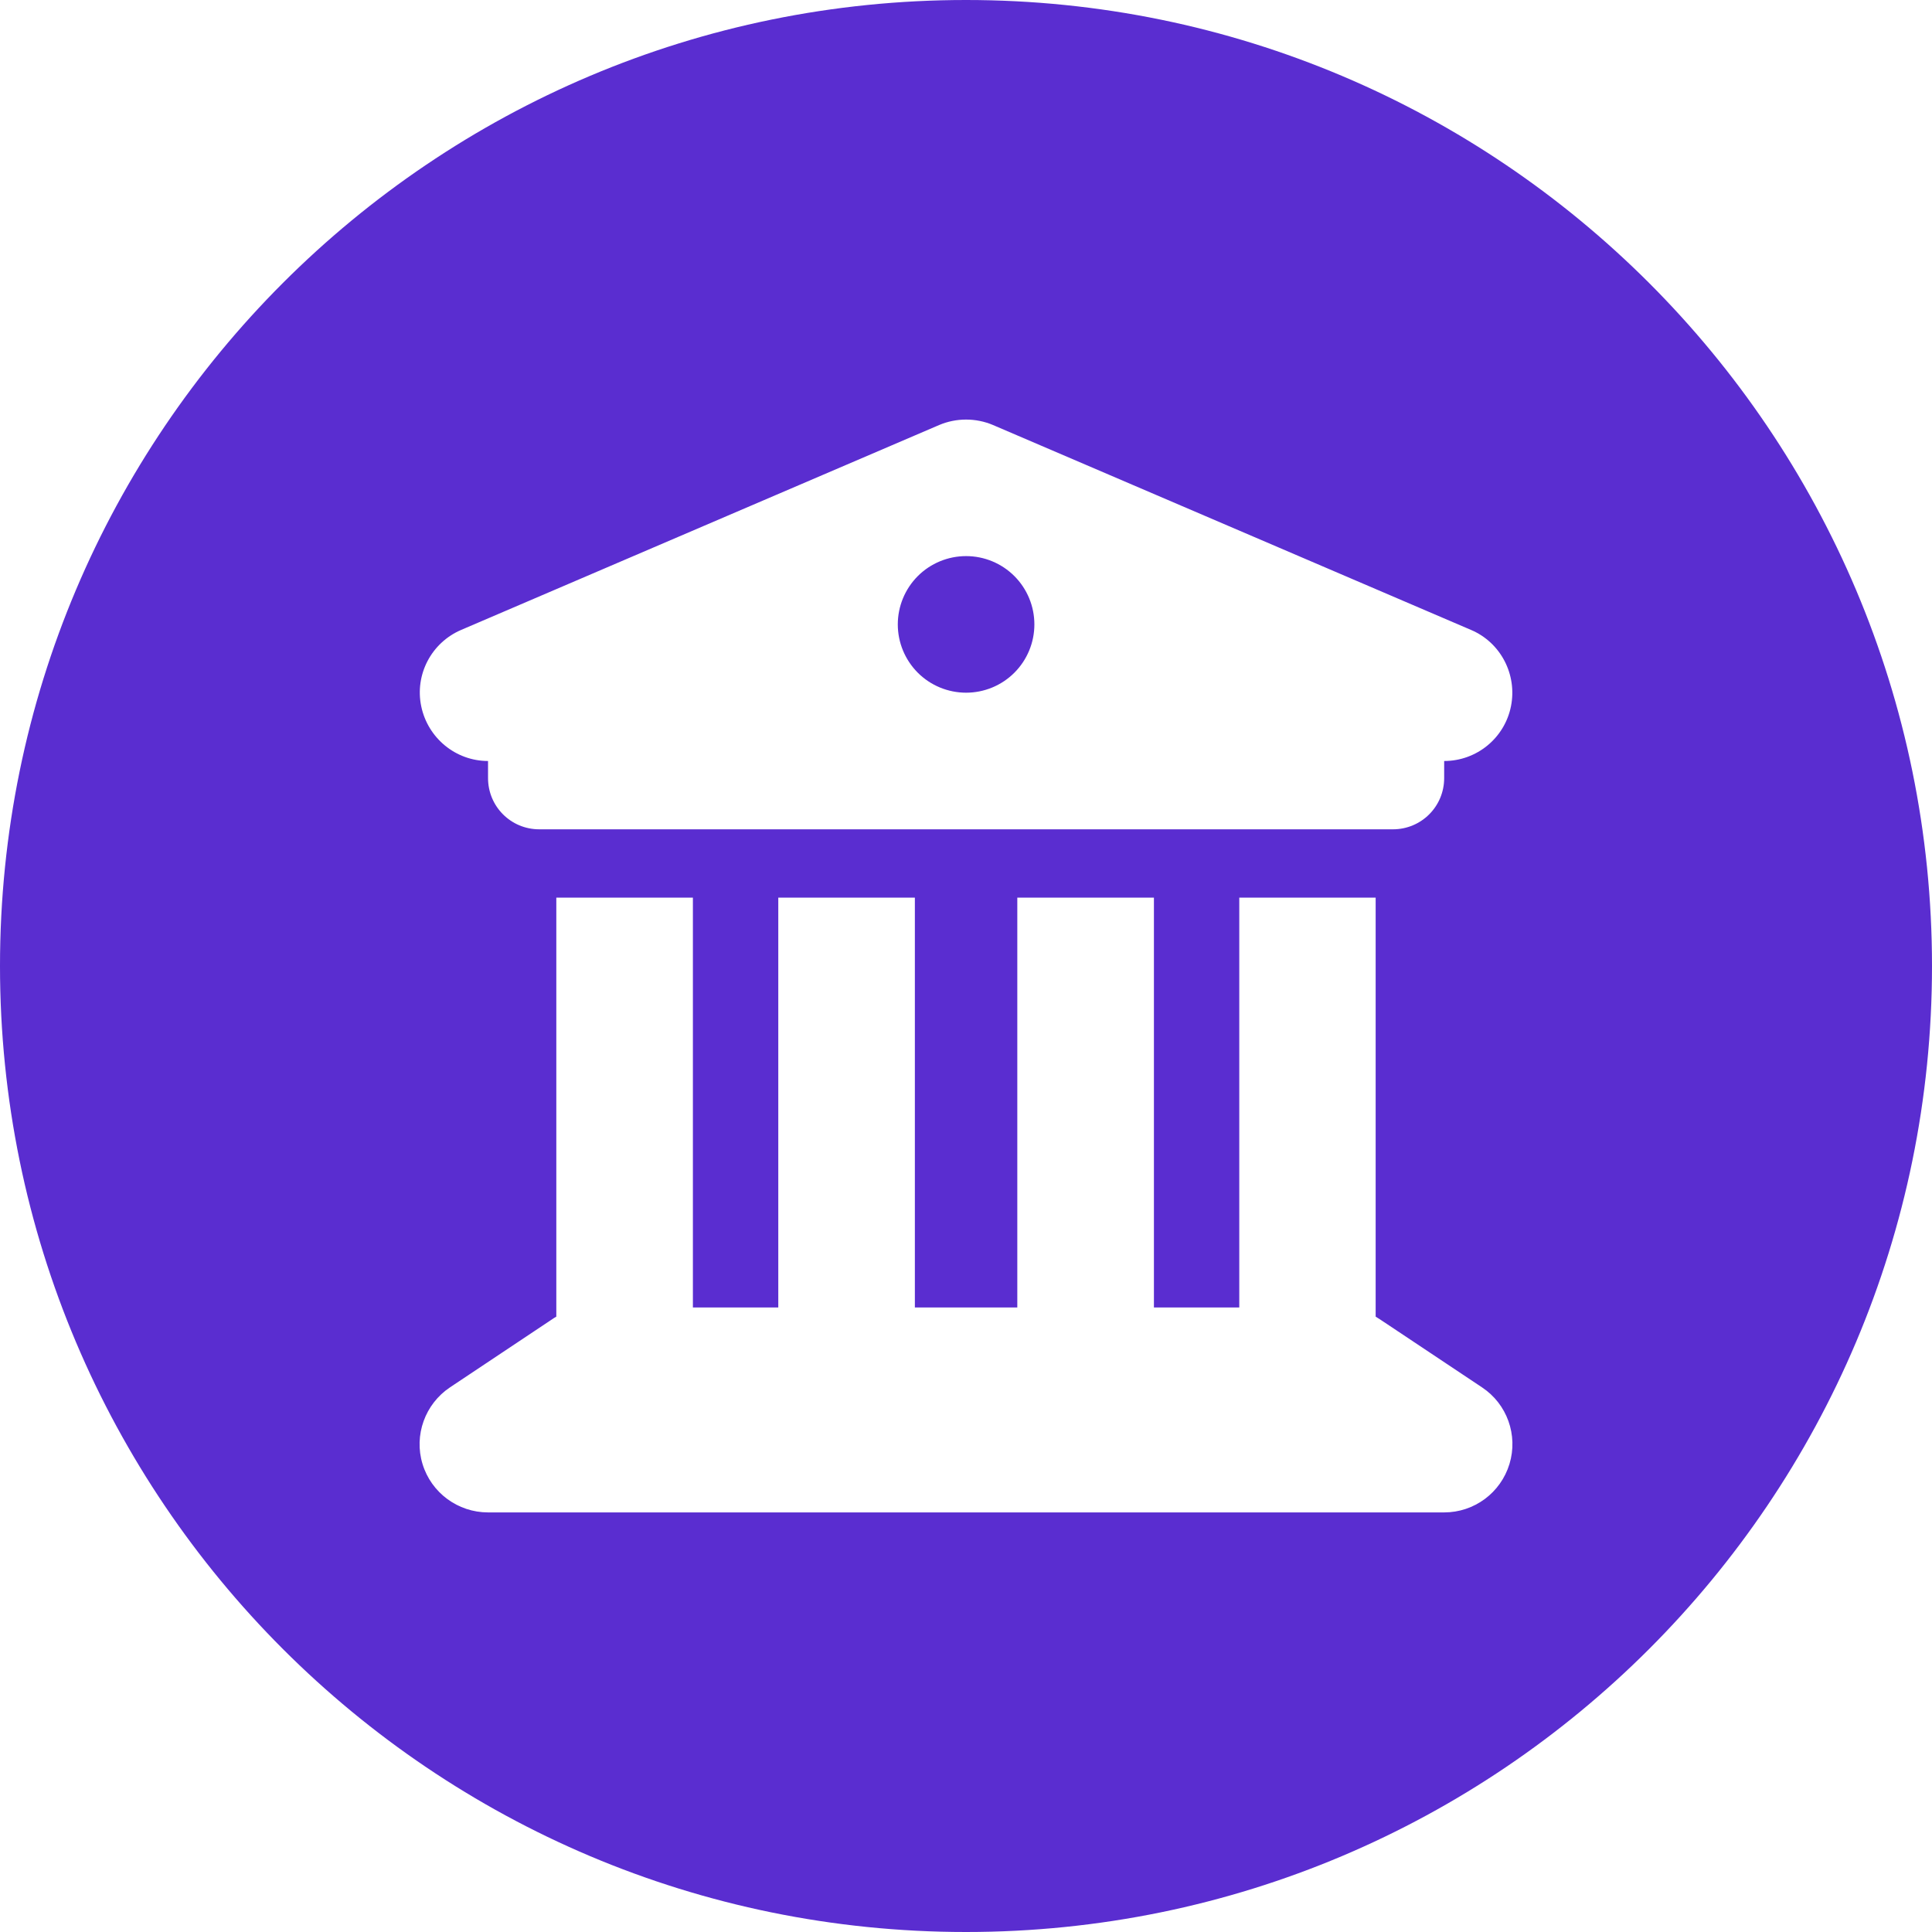 <?xml version="1.0" encoding="UTF-8"?> <svg xmlns="http://www.w3.org/2000/svg" width="56" height="56" viewBox="0 0 56 56" fill="none"><path fill-rule="evenodd" clip-rule="evenodd" d="M28 56C43.464 56 56 43.464 56 28C56 12.536 43.464 0 28 0C12.536 0 0 12.536 0 28C0 43.464 12.536 56 28 56ZM13.366 18.259L27.223 12.319C27.718 12.109 28.287 12.109 28.782 12.319L42.639 18.259C43.499 18.624 43.981 19.552 43.796 20.474C43.61 21.396 42.8 22.058 41.86 22.058V22.553C41.86 23.376 41.198 24.038 40.375 24.038H15.63C14.808 24.038 14.146 23.376 14.146 22.553V22.058C13.206 22.058 12.401 21.39 12.21 20.474C12.018 19.559 12.5 18.631 13.366 18.259ZM16.125 26.018H20.084V37.898H22.559V26.018H26.518V37.898H29.487V26.018H33.447V37.898H35.921V26.018H39.874V38.164C39.892 38.177 39.911 38.188 39.93 38.199C39.948 38.209 39.967 38.22 39.985 38.233L42.955 40.212C43.685 40.695 44.006 41.599 43.753 42.434C43.499 43.269 42.732 43.838 41.86 43.838H14.146C13.274 43.838 12.5 43.269 12.247 42.434C11.993 41.599 12.321 40.695 13.045 40.212L16.014 38.233C16.051 38.208 16.088 38.183 16.125 38.164V26.018ZM29.402 16.698C29.031 16.327 28.528 16.119 28.003 16.119C27.478 16.119 26.974 16.327 26.603 16.698C26.232 17.07 26.023 17.573 26.023 18.099C26.023 18.624 26.232 19.127 26.603 19.499C26.974 19.87 27.478 20.078 28.003 20.078C28.528 20.078 29.031 19.87 29.402 19.499C29.774 19.127 29.982 18.624 29.982 18.099C29.982 17.573 29.774 17.07 29.402 16.698Z" fill="#5A2DD0"></path></svg> 
